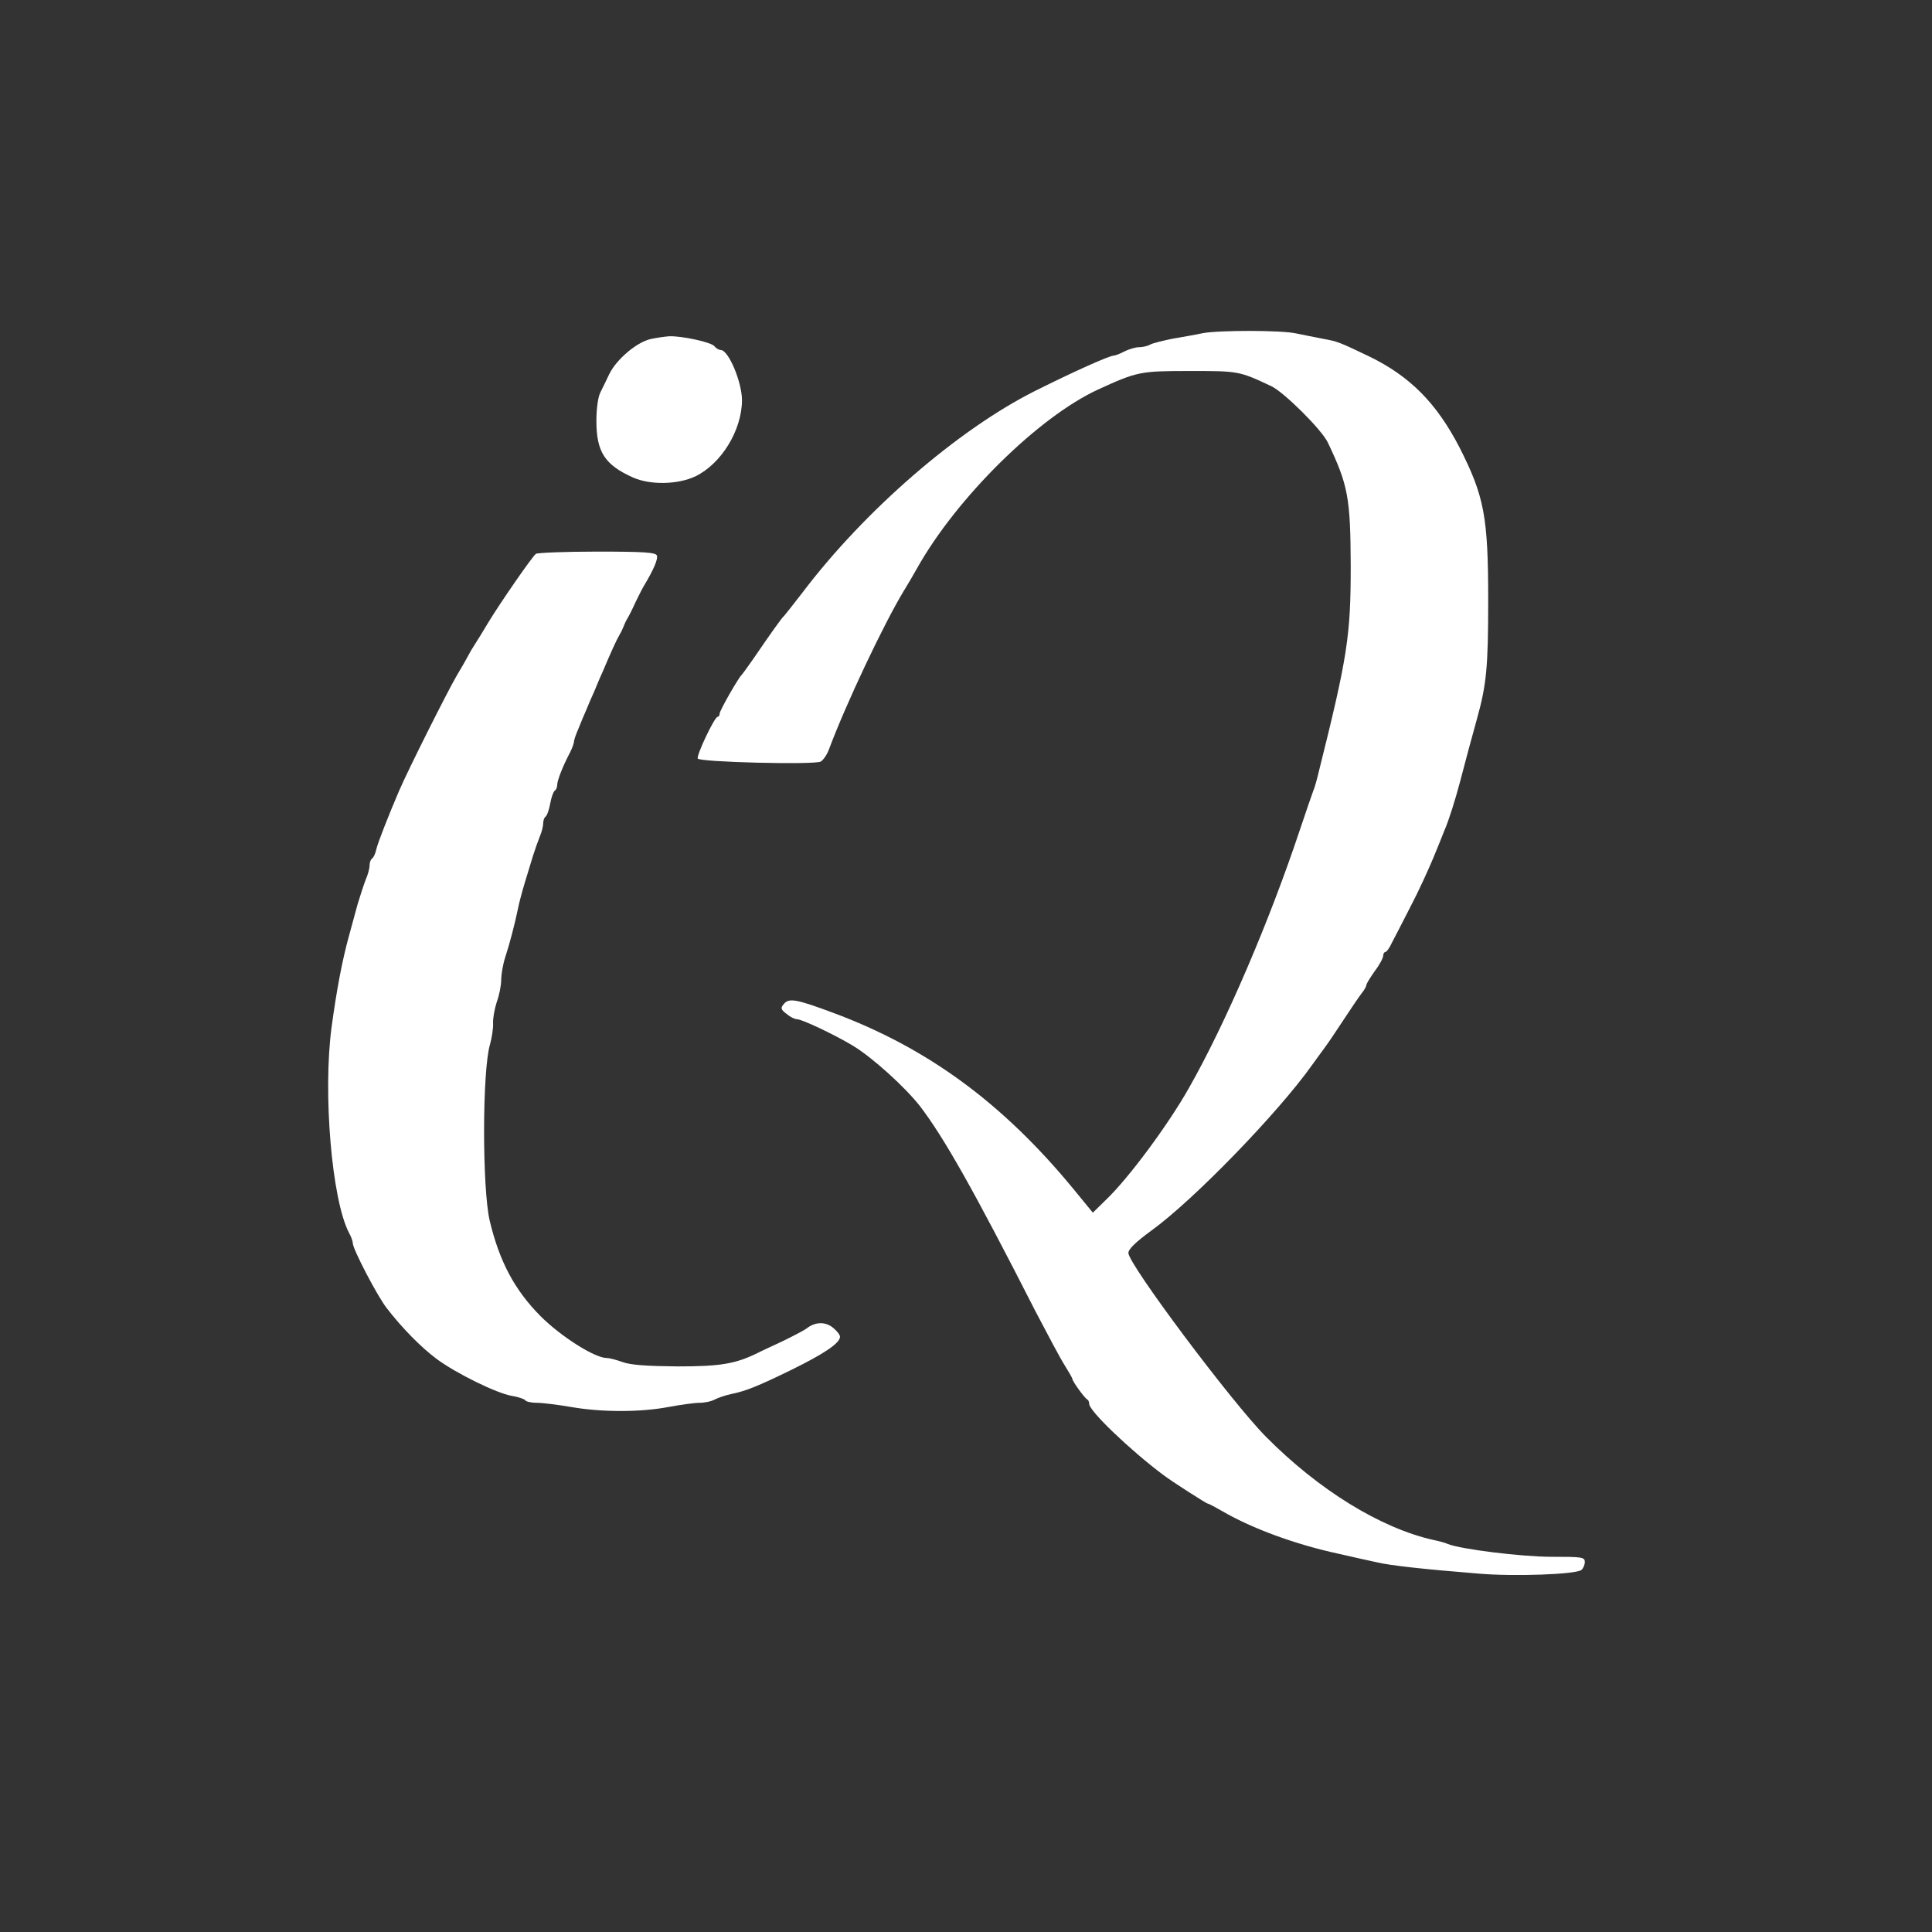 <?xml version="1.0" standalone="no"?>
<!DOCTYPE svg PUBLIC "-//W3C//DTD SVG 20010904//EN"
 "http://www.w3.org/TR/2001/REC-SVG-20010904/DTD/svg10.dtd">
<svg version="1.0" xmlns="http://www.w3.org/2000/svg"
 width="690pt" height="690pt" viewBox="0 0 690 690"
 preserveAspectRatio="xMidYMid meet">
<rect x="0" y="0" width="690" height="690" fill="#333333" stroke="none"/>
<g transform="translate(0,690) scale(0.1,-0.1)"
fill="#ffffff" stroke="none">
<path d="M4295 5710 c-22 -5 -69 -13 -104 -19 -35 -7 -72 -16 -82 -21 -10 -6
-28 -10 -41 -10 -13 0 -36 -7 -52 -15 -15 -8 -33 -15 -38 -15 -16 0 -143 -57
-283 -127 -274 -138 -606 -425 -828 -718 -34 -44 -64 -82 -67 -85 -7 -5 -46
-60 -111 -155 -19 -27 -37 -52 -40 -55 -12 -11 -79 -128 -79 -139 0 -6 -3 -11
-7 -11 -11 0 -76 -137 -71 -149 4 -13 416 -23 439 -11 9 5 22 24 29 42 60 162
197 451 268 568 12 19 33 55 47 80 141 252 434 541 647 639 140 64 150 66 328
66 173 0 175 0 290 -54 45 -21 180 -155 202 -201 73 -153 81 -198 82 -440 0
-251 -11 -324 -115 -740 -6 -25 -14 -54 -19 -65 -4 -11 -26 -74 -48 -140 -108
-324 -264 -689 -396 -921 -72 -128 -213 -319 -294 -397 l-49 -48 -68 83 c-253
308 -523 506 -860 631 -131 49 -157 53 -175 32 -13 -15 -12 -20 9 -36 13 -11
29 -19 37 -19 18 0 134 -55 199 -94 70 -42 187 -148 241 -217 86 -113 191
-298 413 -734 43 -82 89 -169 104 -192 15 -24 27 -45 27 -48 0 -8 44 -69 53
-73 4 -2 7 -9 7 -16 0 -25 146 -165 265 -254 30 -23 154 -102 158 -102 4 0 28
-13 54 -28 105 -61 260 -118 413 -151 52 -12 115 -26 139 -31 46 -11 162 -24
361 -40 127 -11 348 -3 368 13 6 5 12 18 12 28 0 18 -9 19 -119 19 -106 0
-325 27 -371 46 -8 4 -31 10 -50 14 -189 42 -411 179 -599 369 -122 123 -491
616 -491 656 0 14 26 39 82 80 151 109 453 421 573 590 17 23 38 53 48 66 10
13 40 58 67 99 27 41 56 84 65 95 8 10 15 23 15 27 0 5 14 27 30 50 17 22 30
47 30 55 0 7 4 13 8 13 4 0 15 15 23 33 9 17 39 75 66 128 28 53 64 132 82
175 18 44 36 88 40 99 15 34 38 107 56 175 20 77 40 151 60 223 34 122 40 185
40 422 0 300 -14 372 -102 546 -82 159 -177 255 -323 326 -109 52 -111 53
-165 63 -27 5 -70 14 -95 19 -52 12 -276 12 -335 1z"/>
<path d="M2323 5689 c-50 -12 -121 -72 -147 -125 -10 -22 -25 -51 -32 -66 -8
-15 -14 -57 -14 -101 0 -111 30 -157 130 -202 62 -28 161 -26 224 4 92 45 165
163 166 271 0 65 -48 180 -76 180 -6 0 -17 6 -23 14 -12 14 -117 37 -162 35
-13 -1 -43 -5 -66 -10z"/>
<path d="M1914 4922 c-12 -8 -127 -174 -170 -245 -16 -27 -37 -61 -46 -75 -10
-15 -21 -34 -25 -42 -4 -8 -23 -42 -43 -75 -31 -53 -170 -329 -205 -410 -38
-89 -75 -183 -81 -208 -3 -15 -10 -30 -15 -33 -5 -3 -9 -14 -9 -24 0 -11 -6
-34 -14 -52 -7 -18 -20 -58 -29 -88 -8 -30 -22 -80 -30 -110 -25 -90 -45 -197
-63 -330 -31 -235 1 -614 62 -732 8 -14 14 -31 14 -38 0 -21 88 -190 122 -233
56 -72 121 -138 177 -180 70 -52 215 -123 268 -132 24 -4 45 -11 49 -16 3 -5
22 -9 42 -9 20 0 75 -7 122 -15 109 -19 247 -19 347 0 43 8 93 15 111 15 18 0
43 5 55 12 12 6 38 15 57 19 54 11 96 28 217 87 116 57 173 95 173 118 0 7
-12 22 -26 33 -28 22 -64 20 -94 -4 -8 -6 -46 -26 -85 -45 -38 -18 -78 -36
-87 -41 -81 -40 -134 -49 -288 -49 -109 1 -167 5 -195 15 -22 8 -48 15 -58 15
-43 0 -164 77 -237 150 -92 93 -146 194 -181 340 -27 116 -27 535 1 630 7 25
12 59 11 76 -1 16 5 50 13 75 9 24 16 60 16 79 0 19 6 55 14 80 17 52 34 118
46 175 4 22 16 65 25 95 9 30 22 73 29 95 7 22 18 53 24 68 7 16 12 37 12 47
0 10 4 21 9 24 5 4 12 24 16 46 4 22 11 42 16 46 5 3 9 12 9 21 0 15 19 65 46
116 8 16 14 33 14 39 0 5 7 26 16 46 8 21 21 51 28 67 7 17 19 46 28 65 8 19
21 51 30 70 29 69 50 115 59 130 5 8 12 22 15 30 3 8 9 22 14 30 5 8 19 35 30
60 12 25 26 52 31 60 32 53 50 94 45 106 -4 11 -44 14 -213 14 -114 0 -213 -4
-219 -8z"/>
</g>
</svg>
